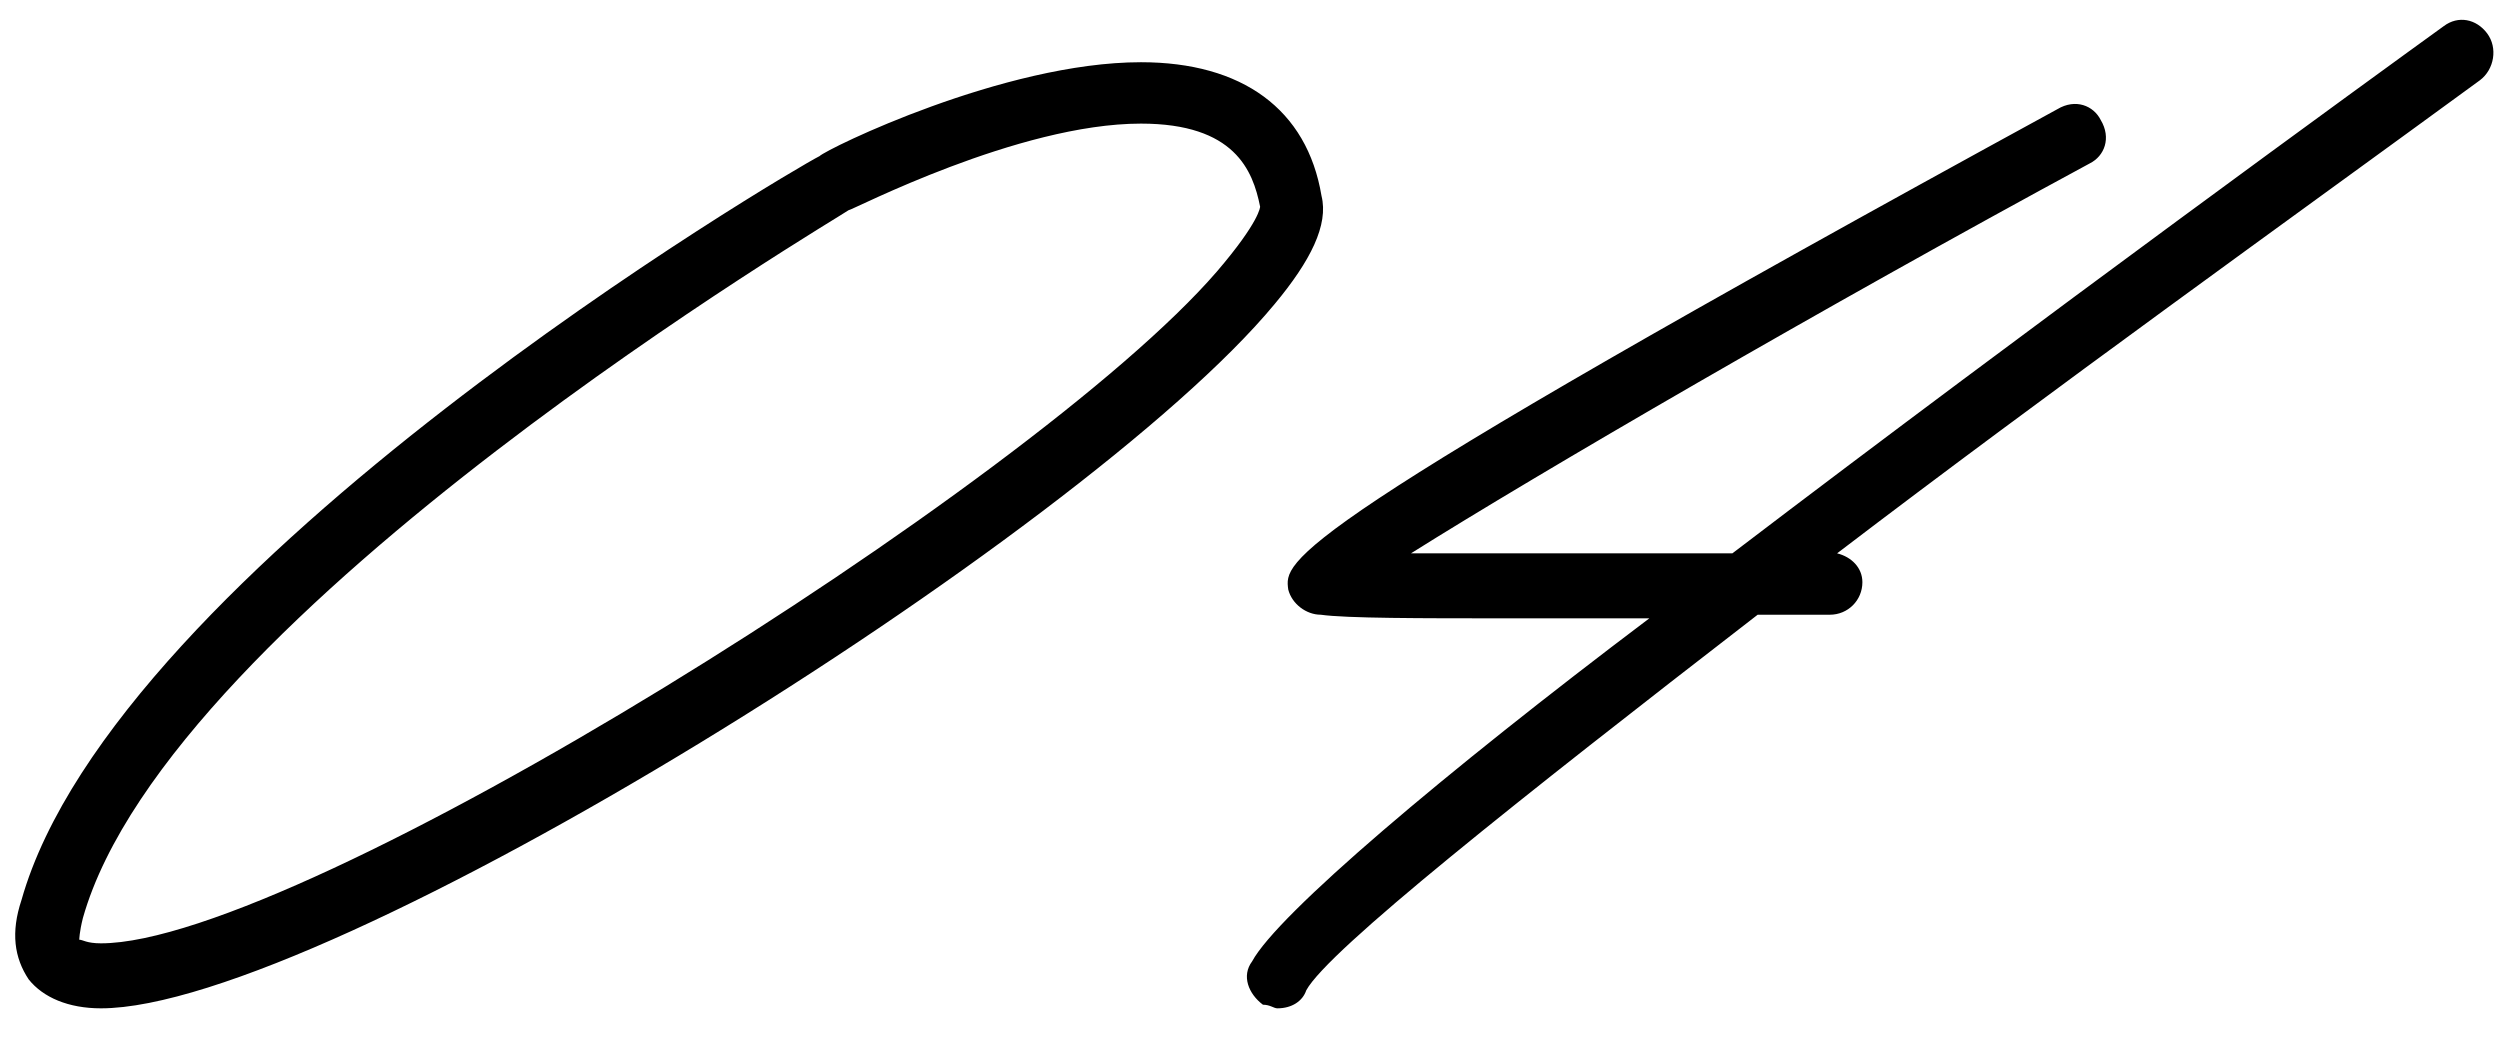 <?xml version="1.0" encoding="UTF-8"?> <svg xmlns="http://www.w3.org/2000/svg" width="45" height="19" viewBox="0 0 45 19" fill="none"><path d="M1.817 18.15C1.232 18.15 0.777 17.955 0.517 17.63C0.257 17.24 0.192 16.785 0.387 16.2C2.077 10.22 14.232 3.07 14.752 2.81C14.882 2.68 18.067 1.12 20.537 1.12C22.357 1.12 23.527 1.965 23.787 3.525C23.917 4.045 23.592 4.695 22.942 5.475C19.497 9.635 5.847 18.15 1.817 18.15ZM1.817 16.98C5.392 16.98 18.587 8.725 21.902 4.89C22.682 3.98 22.682 3.72 22.682 3.72C22.552 3.07 22.227 2.225 20.537 2.225C18.327 2.225 15.337 3.785 15.272 3.785C15.207 3.85 3.052 11 1.492 16.525C1.427 16.785 1.427 16.915 1.427 16.915C1.492 16.915 1.557 16.98 1.817 16.98ZM44.768 0.6C44.963 0.86 44.898 1.25 44.638 1.445C41.258 3.915 36.903 7.035 33.068 9.96C33.328 10.025 33.523 10.22 33.523 10.48C33.523 10.805 33.263 11.065 32.938 11.065H31.638C27.348 14.38 23.903 17.11 23.513 17.825C23.448 18.02 23.253 18.15 22.993 18.15C22.928 18.15 22.863 18.085 22.733 18.085C22.473 17.89 22.343 17.565 22.538 17.305C22.993 16.46 25.983 13.925 29.688 11.13H27.088C25.593 11.13 24.228 11.13 23.773 11.065C23.513 11.065 23.253 10.87 23.188 10.61C23.123 10.09 22.993 9.635 37.033 1.965C37.358 1.77 37.683 1.9 37.813 2.16C38.008 2.485 37.878 2.81 37.618 2.94C32.808 5.54 27.673 8.53 25.398 9.96H31.183C36.643 5.8 42.818 1.315 43.988 0.47C44.248 0.275 44.573 0.34 44.768 0.6Z" fill="black"></path></svg> 